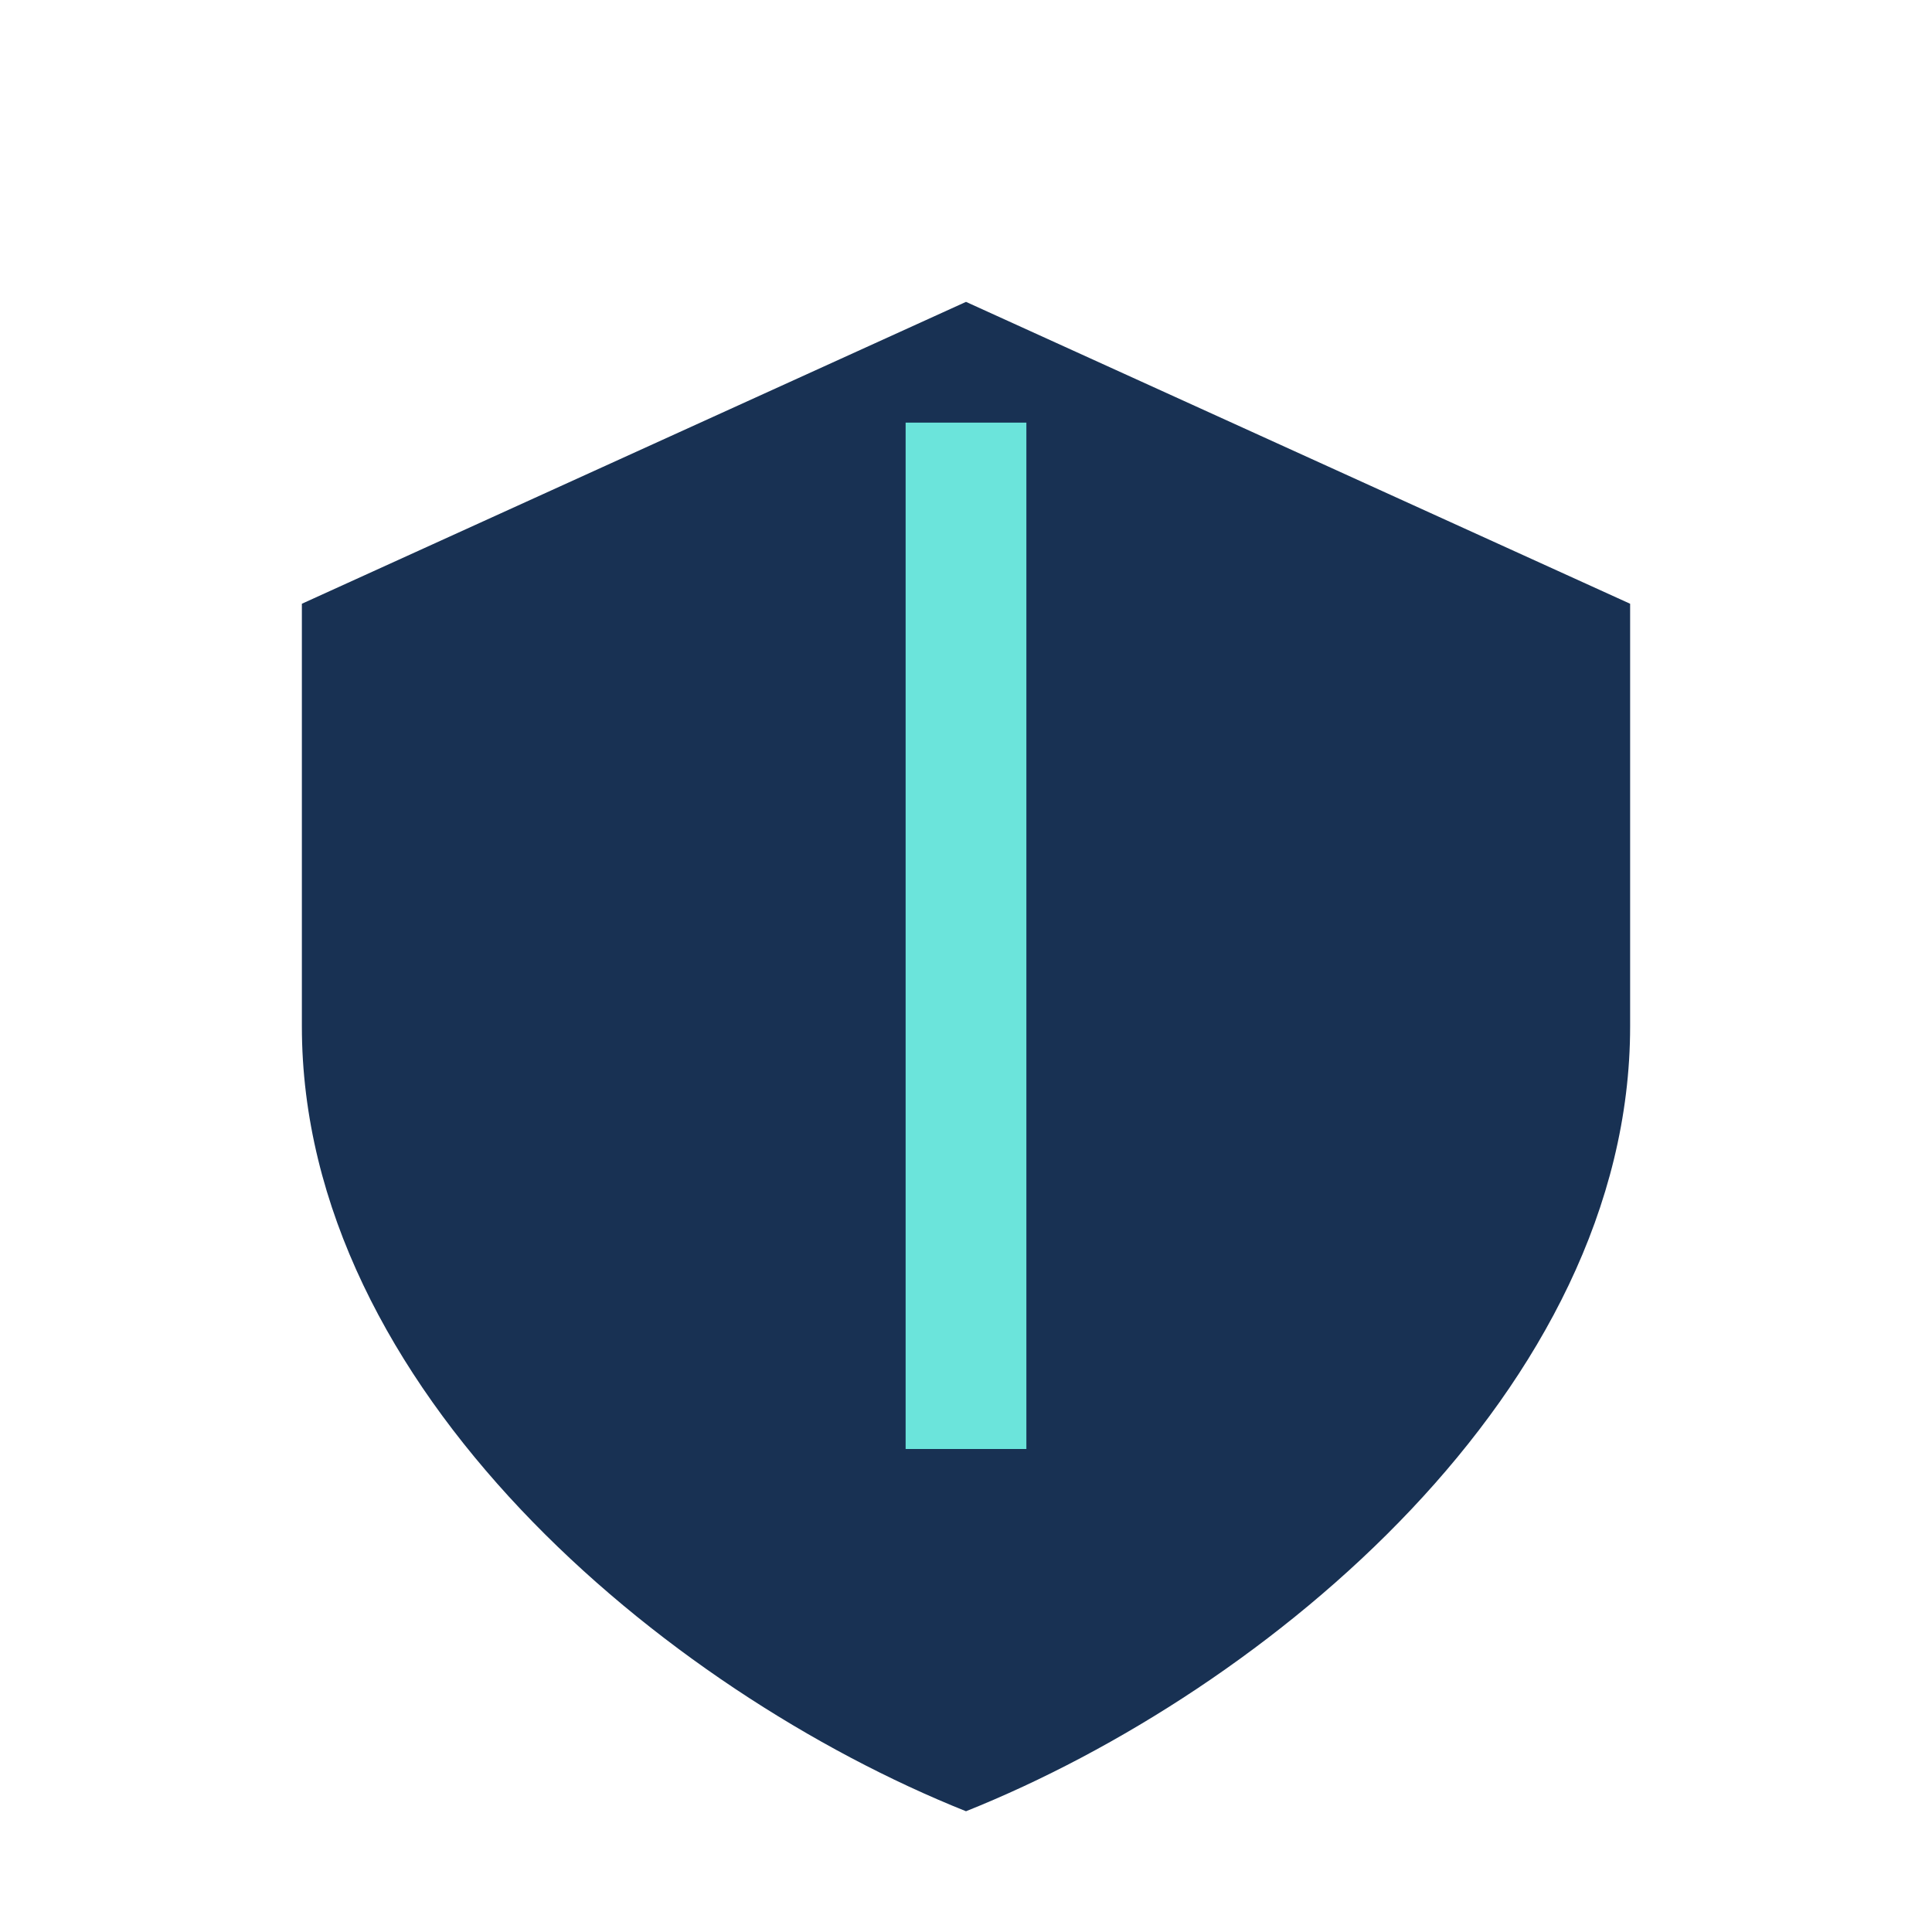 <?xml version="1.0" encoding="UTF-8"?>
<svg xmlns="http://www.w3.org/2000/svg" width="32" height="32" viewBox="0 0 32 32"><path d="M16 5l11 5v7c0 6-6 11-11 13C11 28 5 23 5 17V10z" fill="#183153"/><path d="M16 7v17" stroke="#6BE4DB" stroke-width="2"/></svg>